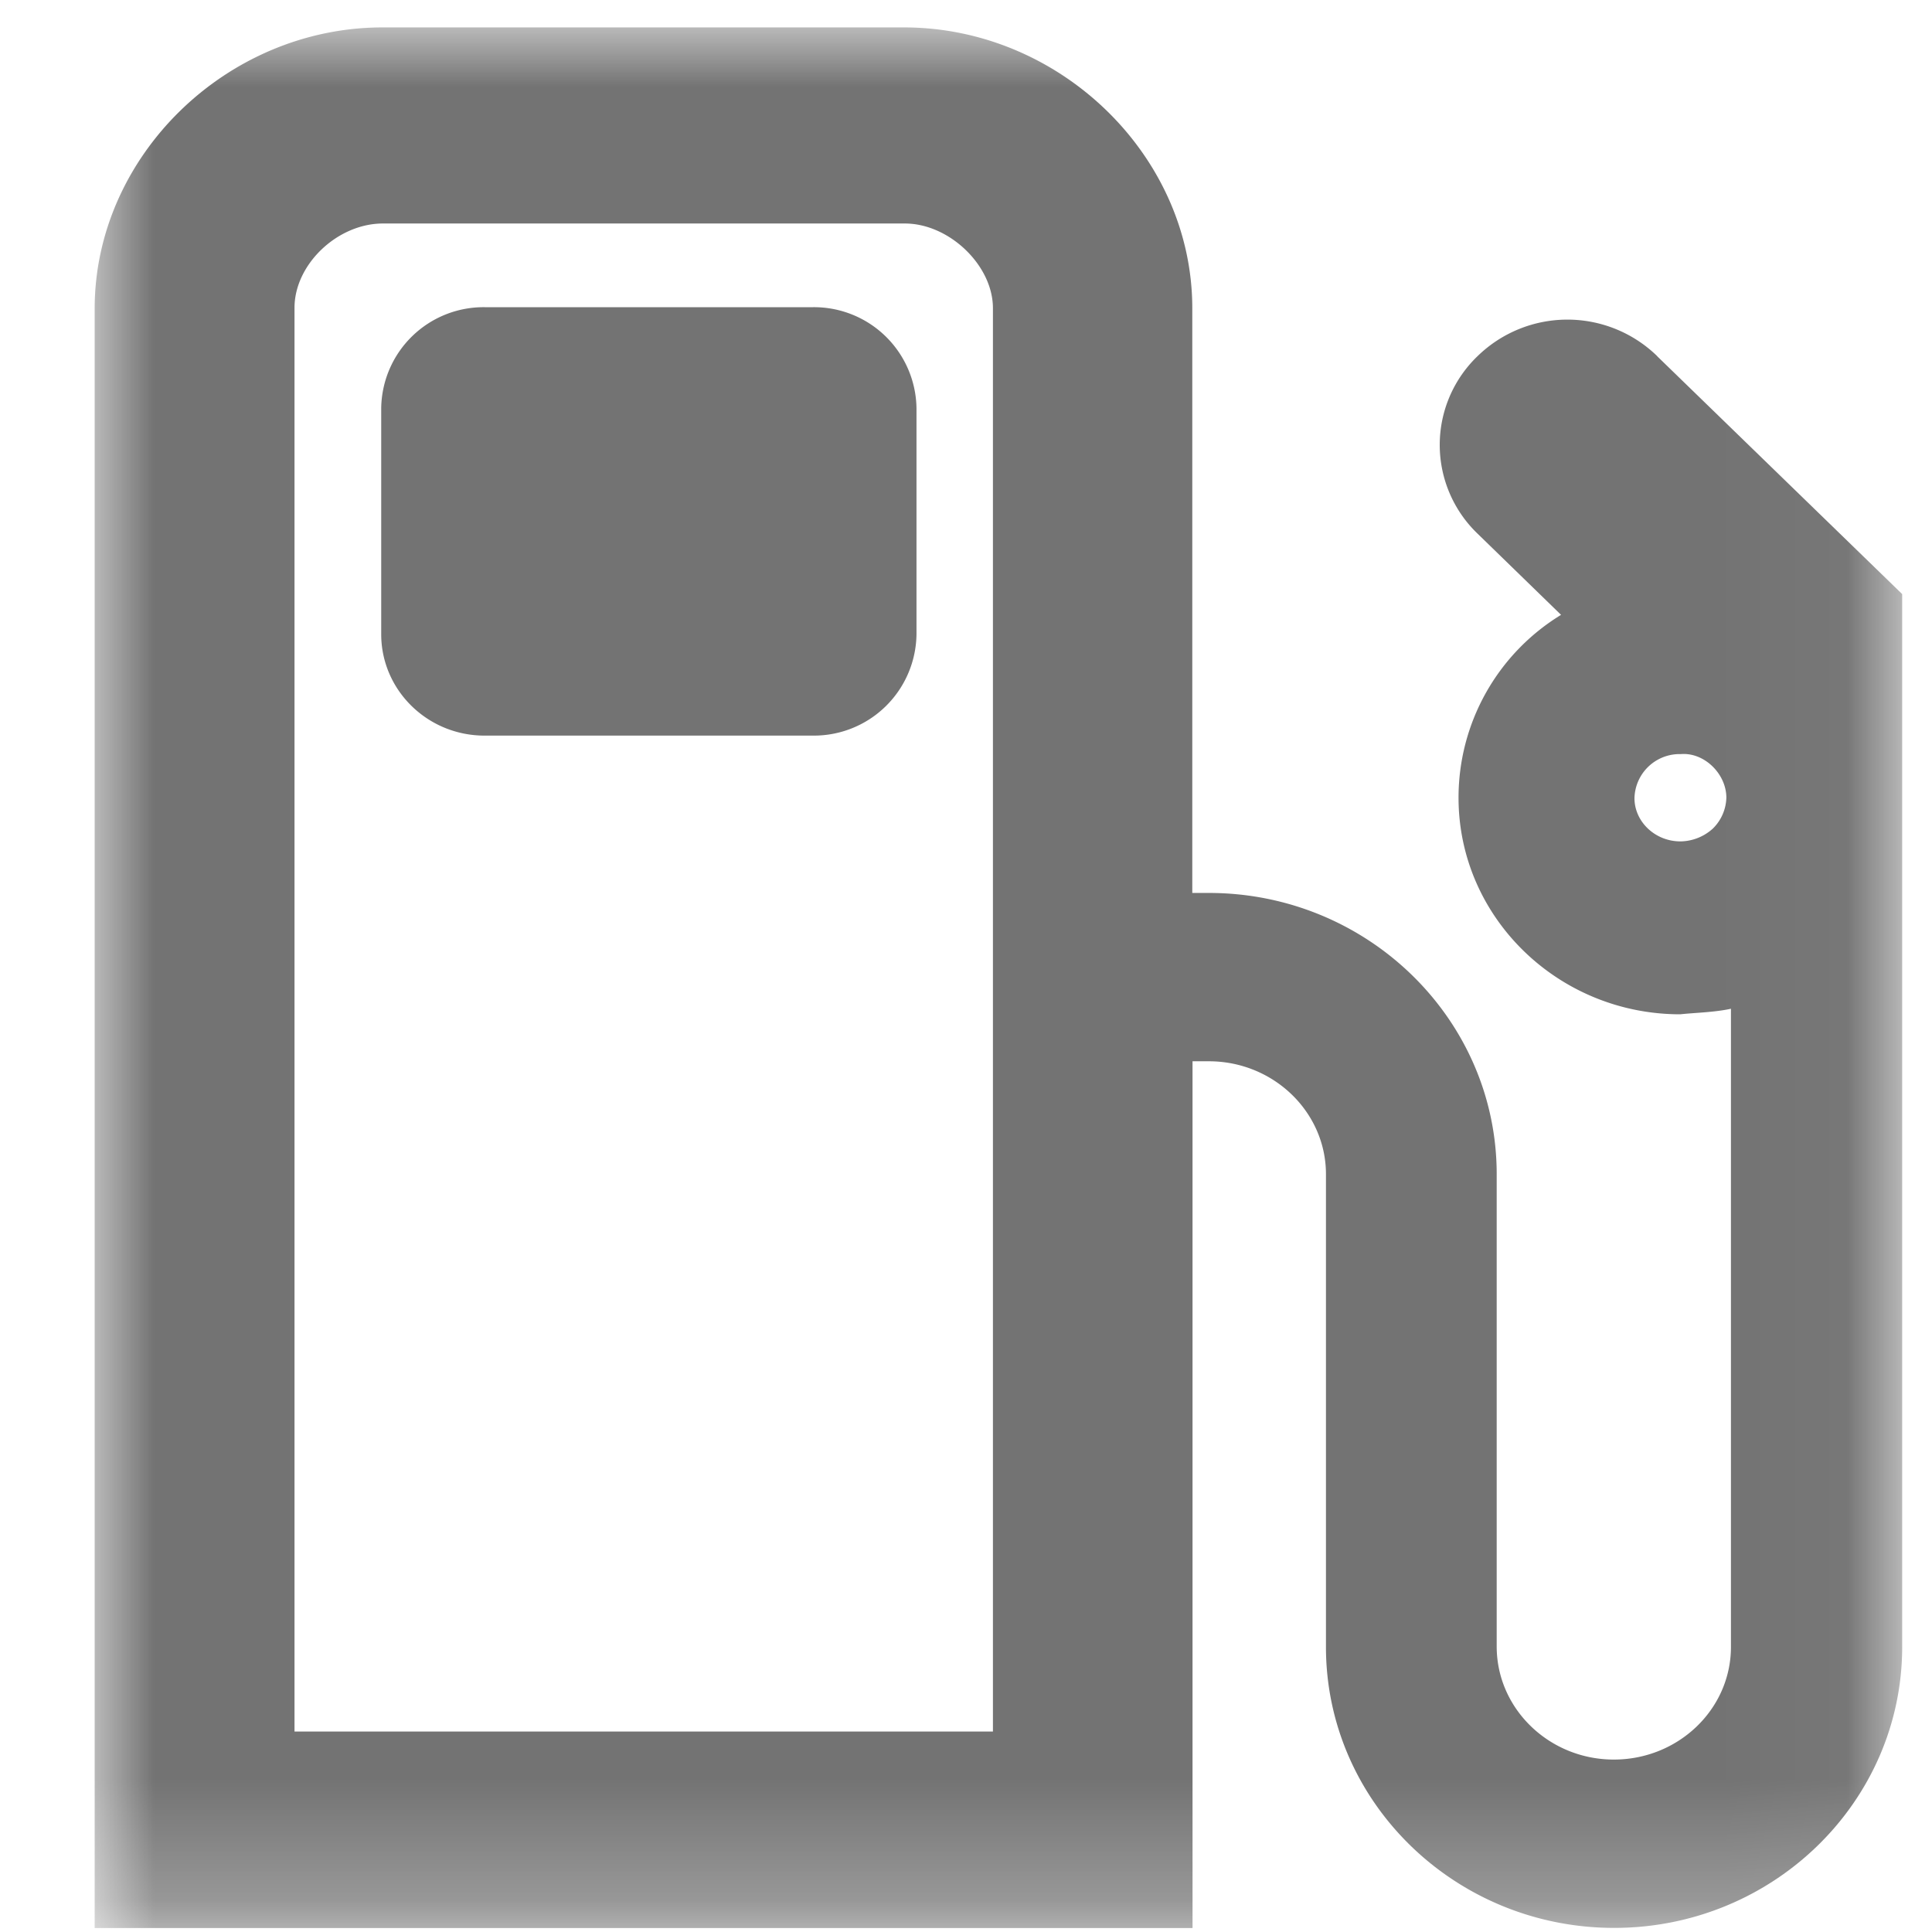 <svg xmlns="http://www.w3.org/2000/svg" xmlns:xlink="http://www.w3.org/1999/xlink" width="16" height="16" viewBox="0 0 16 16">
    <defs>
        <path id="a" d="M0 0h14.969v15.74H0z"/>
    </defs>
    <g fill="none" fill-rule="evenodd" transform="translate(.784 .227)">
        <mask id="b" fill="#fff">
            <use xlink:href="#a"/>
        </mask>
        <path fill="#737373" d="M5.948 2.317H3.23a.848.848 0 0 0-.857.839v1.869c0 .463.383.84.856.84h2.72a.85.85 0 0 0 .857-.84v-1.87a.849.849 0 0 0-.857-.838zm1.49 11.796H1.655V2.322c0-.36.356-.698.732-.698H6.71c.367 0 .729.347.729.701v11.788zm5.963-7.478a.407.407 0 0 1-.263.106h-.006c-.209 0-.38-.163-.38-.358a.374.374 0 0 1 .38-.365h.005c.192-.015.373.161.376.357a.372.372 0 0 1-.112.26zm-.46-3.913h-.001a1.066 1.066 0 0 0-1.486-.001 1.019 1.019 0 0 0-.002 1.471l.692.673a1.773 1.773 0 0 0-.849 1.515c0 .989.824 1.793 1.836 1.793.118-.013.283-.016.42-.046v5.285c0 .515-.435.933-.97.933-.533 0-.968-.418-.97-.933V9.497c0-1.283-1.068-2.329-2.384-2.329H9.09V2.325C9.09 1.064 7.996 0 6.702 0H2.385C1.092 0 0 1.067 0 2.329V15.74h9.092V8.562h.135c.535 0 .97.42.97.935v3.915c0 1.284 1.07 2.327 2.387 2.327 1.315 0 2.385-1.043 2.385-2.327V4.693l-2.029-1.97z" mask="url(#b)"/>
    </g>
</svg>
